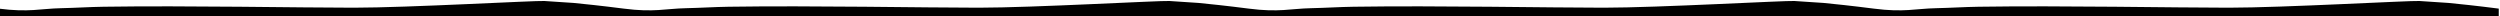 <svg clip-rule="evenodd" fill-rule="evenodd" stroke-linejoin="round" stroke-miterlimit="2" viewBox="0 0 2000 13" width="2000" height="13" xmlns="http://www.w3.org/2000/svg"><path d="m2000 24.473c97.14 12.544 133.39-.002 200.06-1.374 45.18-.932 90.33-3.941 135.51-4.625 266.55-4.056 626.01 3.061 799.76 3.061s584.12-23.225 610.63-21.437c26.52 1.788 93.51 6.188 93.51 6.188 28.01 2.712 89.33 8.986 160.53 18.187 97.14 12.544 133.39-.002 200.06-1.374 45.18-.932 90.33-3.941 135.51-4.625 266.55-4.056 626.01 3.061 799.76 3.061s584.12-23.225 610.63-21.437c26.52 1.788 93.51 6.188 93.51 6.188 28.01 2.712 89.33 8.986 160.53 18.187 97.14 12.544 133.39-.002 200.06-1.374 45.18-.932 90.33-3.941 135.51-4.625 266.55-4.056 626.01 3.061 799.76 3.061s584.12-23.225 610.63-21.437c26.52 1.788 93.51 6.188 93.51 6.188 28.01 2.712 89.33 8.984 160.53 18.185v24.426h-8000v-24.422c97.142 12.544 133.39-.004 200.063-1.376 45.177-.932 90.326-3.941 135.502-4.625 266.557-4.056 626.018 3.061 799.765 3.061 173.75 0 584.12-23.225 610.63-21.437 26.52 1.788 93.51 6.188 93.51 6.188 28.01 2.712 89.33 8.986 160.53 18.187z" transform="matrix(.25 0 0 .25 -1 .776)"/></svg>
